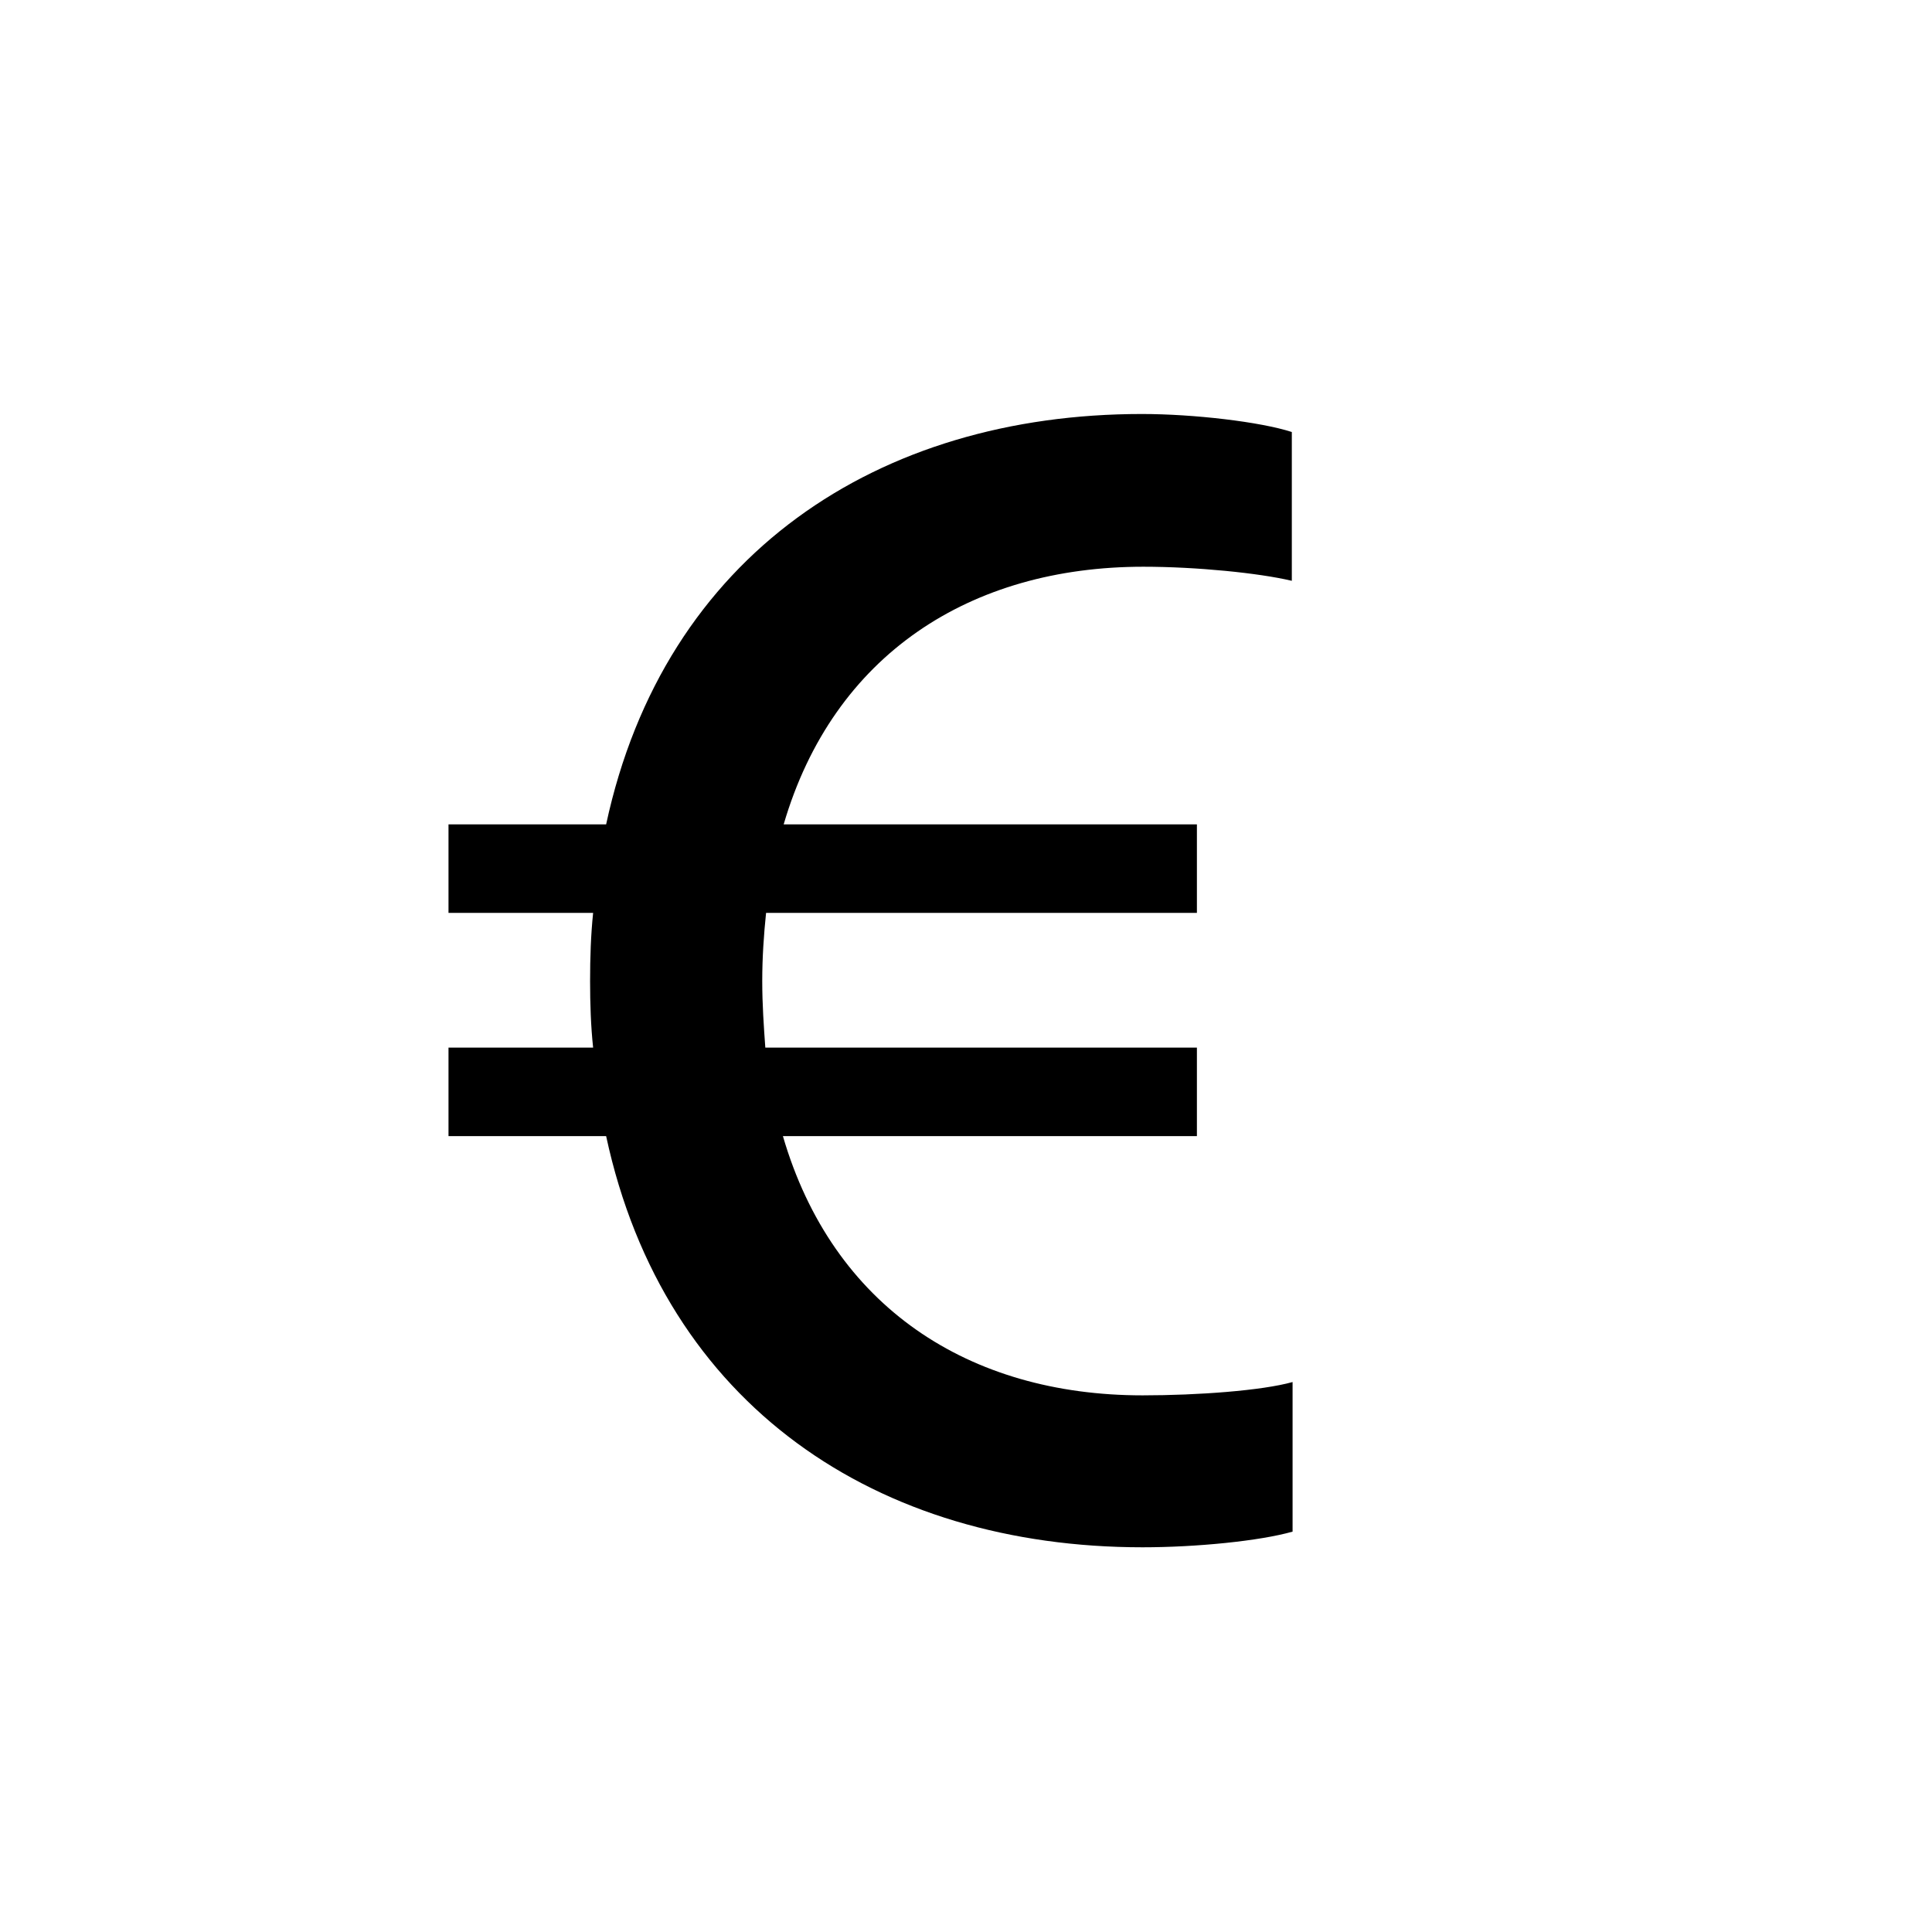 <svg xmlns="http://www.w3.org/2000/svg" width="56" height="56" viewBox="0 0 56 56">
  <path fill-rule="evenodd" d="M21.693,20.931 L9.693,20.931 C11.135,25.879 15.083,28.445 20.118,28.445 C21.715,28.445 23.579,28.308 24.466,28.059 L24.466,32.395 C23.512,32.667 21.671,32.849 20.118,32.849 C12.444,32.849 6.255,28.762 4.569,20.931 L0,20.931 L0,18.365 L4.192,18.365 C4.126,17.752 4.104,17.094 4.104,16.436 C4.104,15.755 4.126,15.096 4.192,14.461 L0,14.461 L0,11.895 L4.569,11.895 C6.255,4.064 12.466,0 20.096,0 C21.604,0 23.534,0.227 24.444,0.522 L24.444,4.835 C23.49,4.608 21.671,4.427 20.14,4.427 C15.128,4.427 11.157,6.969 9.715,11.895 L21.693,11.895 L21.693,14.461 L9.205,14.461 C9.139,15.096 9.094,15.755 9.094,16.436 C9.094,17.117 9.139,17.752 9.183,18.365 L21.693,18.365 L21.693,20.931 Z" transform="translate(13 12)"/>
</svg>

